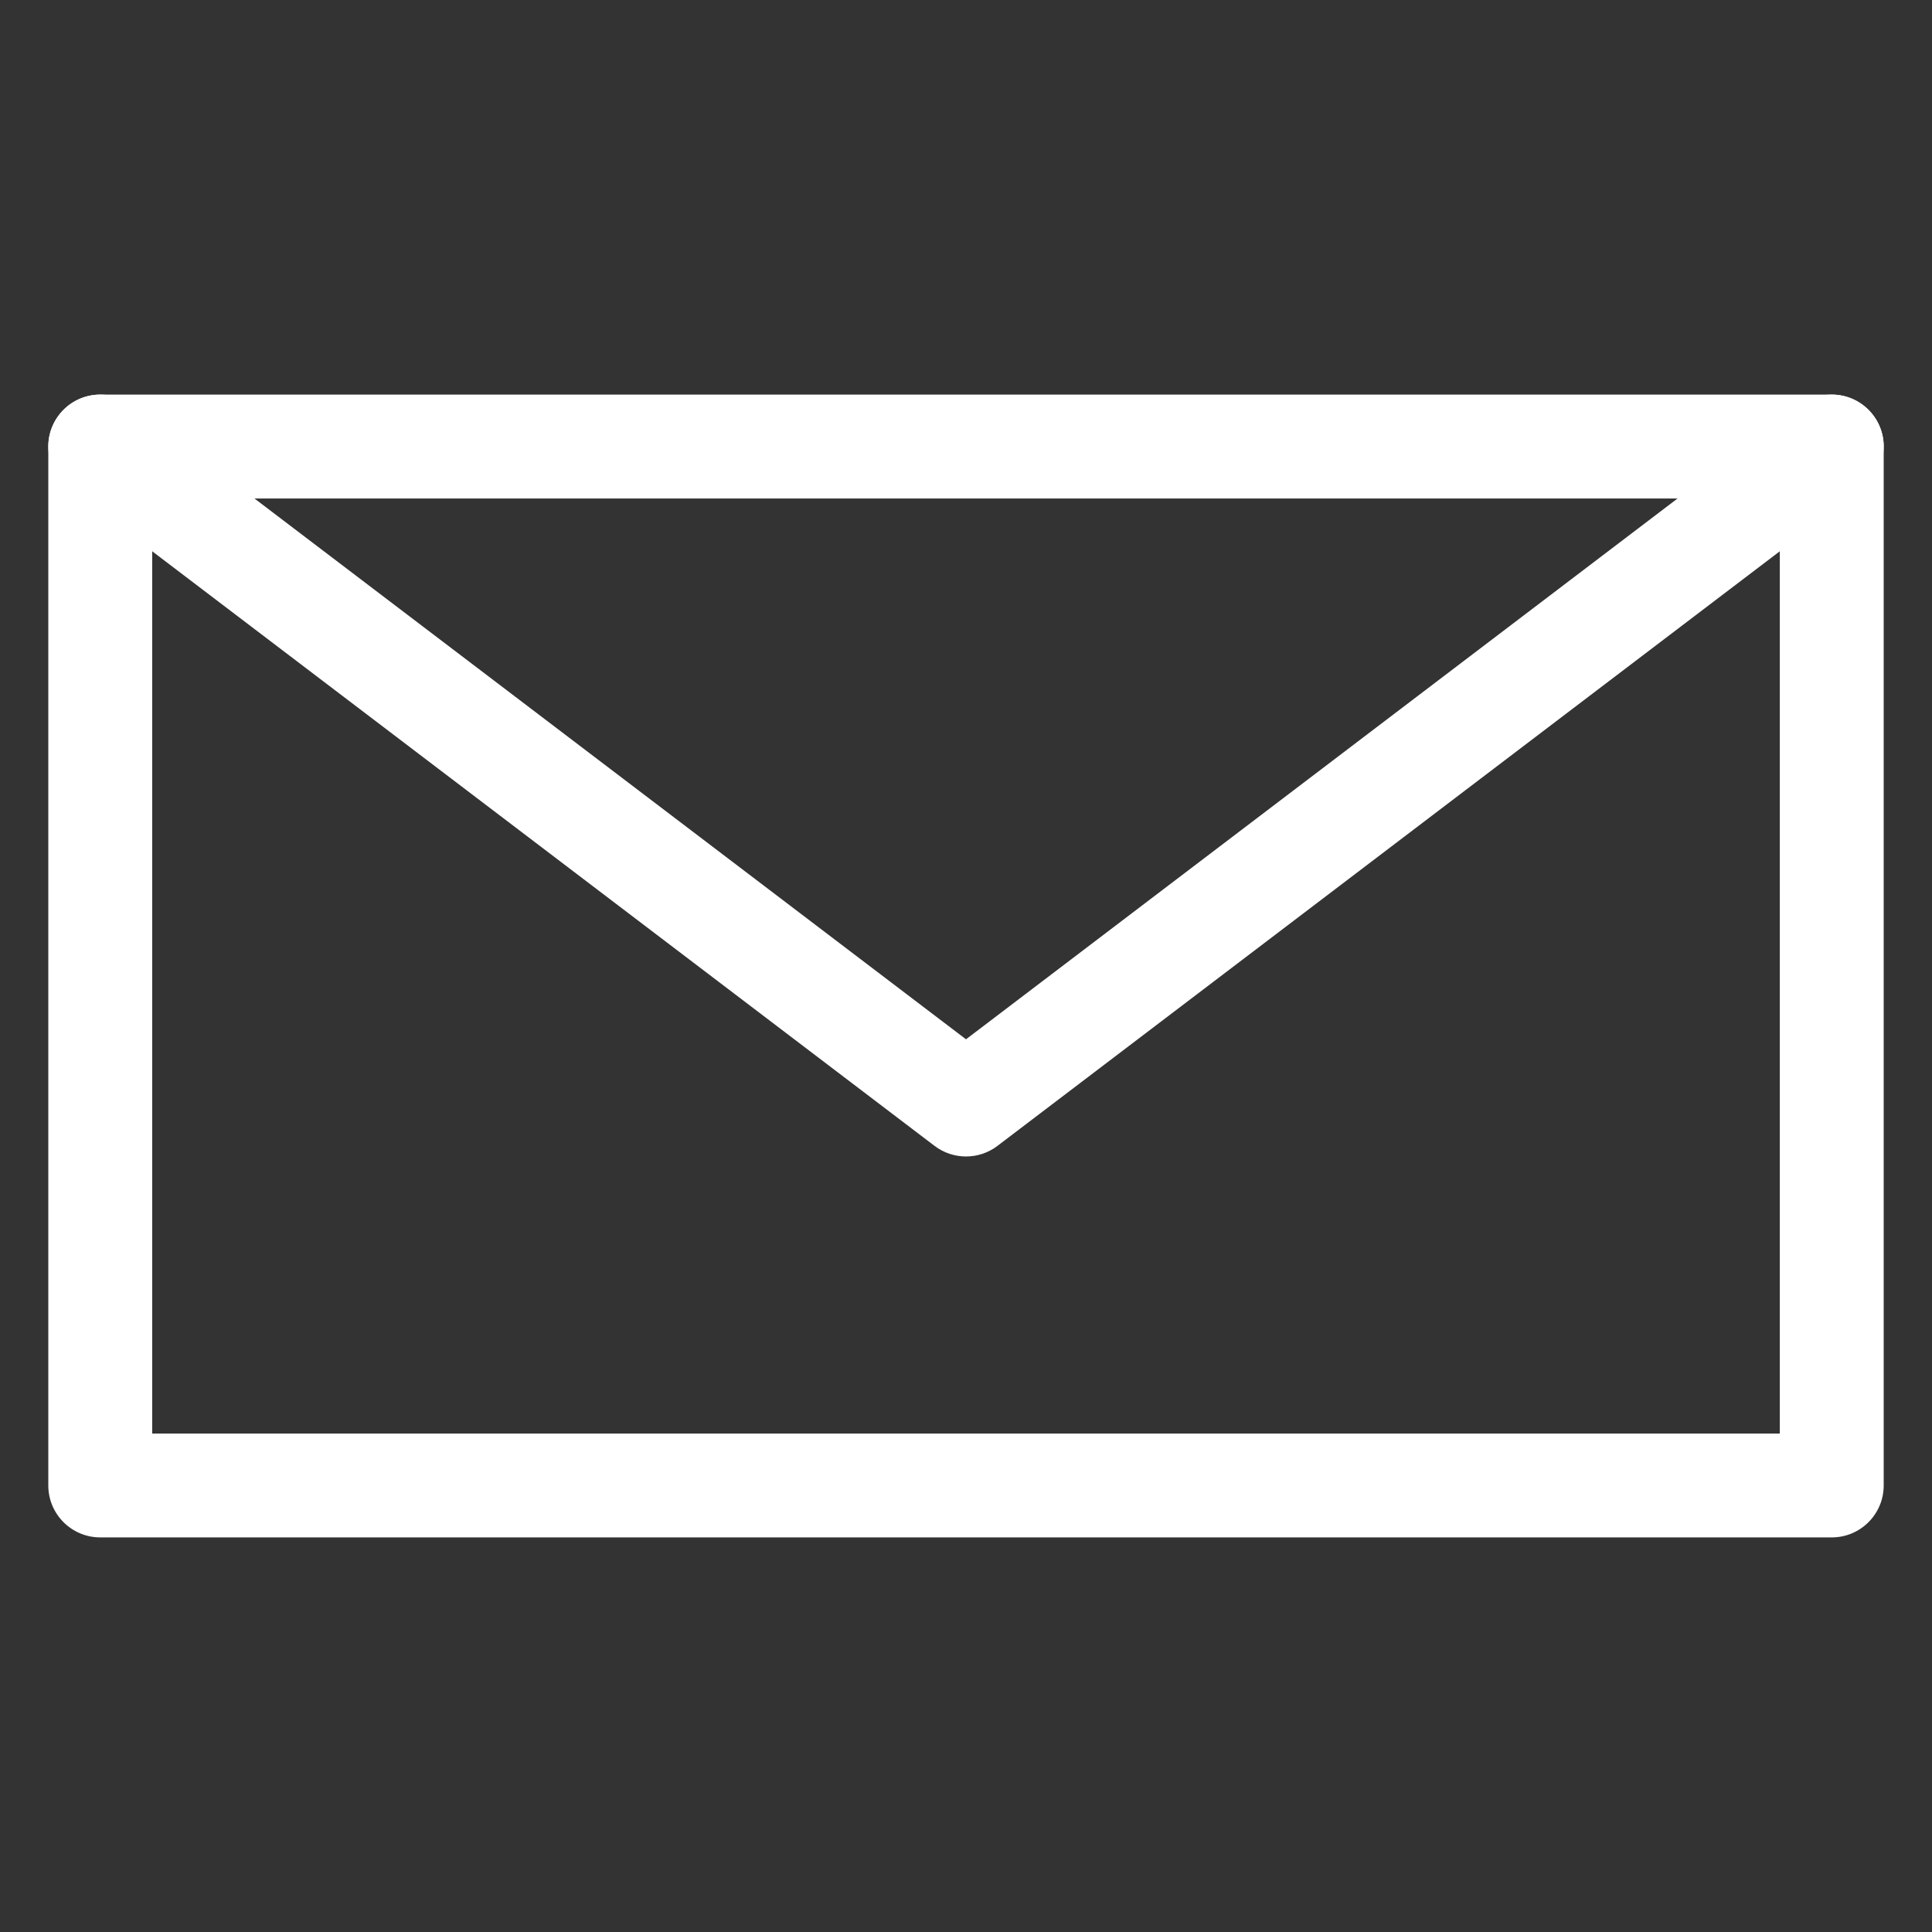 <?xml version="1.0" encoding="utf-8"?>
<!-- Generator: Adobe Illustrator 25.4.1, SVG Export Plug-In . SVG Version: 6.00 Build 0)  -->
<svg version="1.1" id="レイヤー_1" xmlns="http://www.w3.org/2000/svg" xmlns:xlink="http://www.w3.org/1999/xlink" x="0px"
	 y="0px" viewBox="0 0 100 100" style="enable-background:new 0 0 100 100;" xml:space="preserve">
<rect x="0" y="0" width="100" height="100" fill="#333333" stroke="none"/>
<style type="text/css">
	.st0{fill:#FFFFFF;}
</style>
<g>
	<path class="st0" d="M94.811,79.576H5.189c-1.485,0-2.689-1.204-2.689-2.689V23.113
		c0-1.485,1.203-2.689,2.689-2.689h89.622c1.485,0,2.689,1.203,2.689,2.689V76.887
		C97.5,78.372,96.296,79.576,94.811,79.576z M7.877,74.199h84.245V25.802H7.877
		V74.199z"/>
	<path class="st0" d="M50,59.859c-0.573,0-1.147-0.182-1.627-0.548L3.562,25.254
		c-1.182-0.899-1.412-2.585-0.514-3.768c0.901-1.183,2.585-1.412,3.768-0.514
		L50,53.794l43.184-32.822c1.182-0.898,2.867-0.67,3.768,0.514
		c0.898,1.182,0.669,2.869-0.514,3.768L51.627,59.311
		C51.147,59.677,50.573,59.859,50,59.859z"/>
</g>
</svg>

